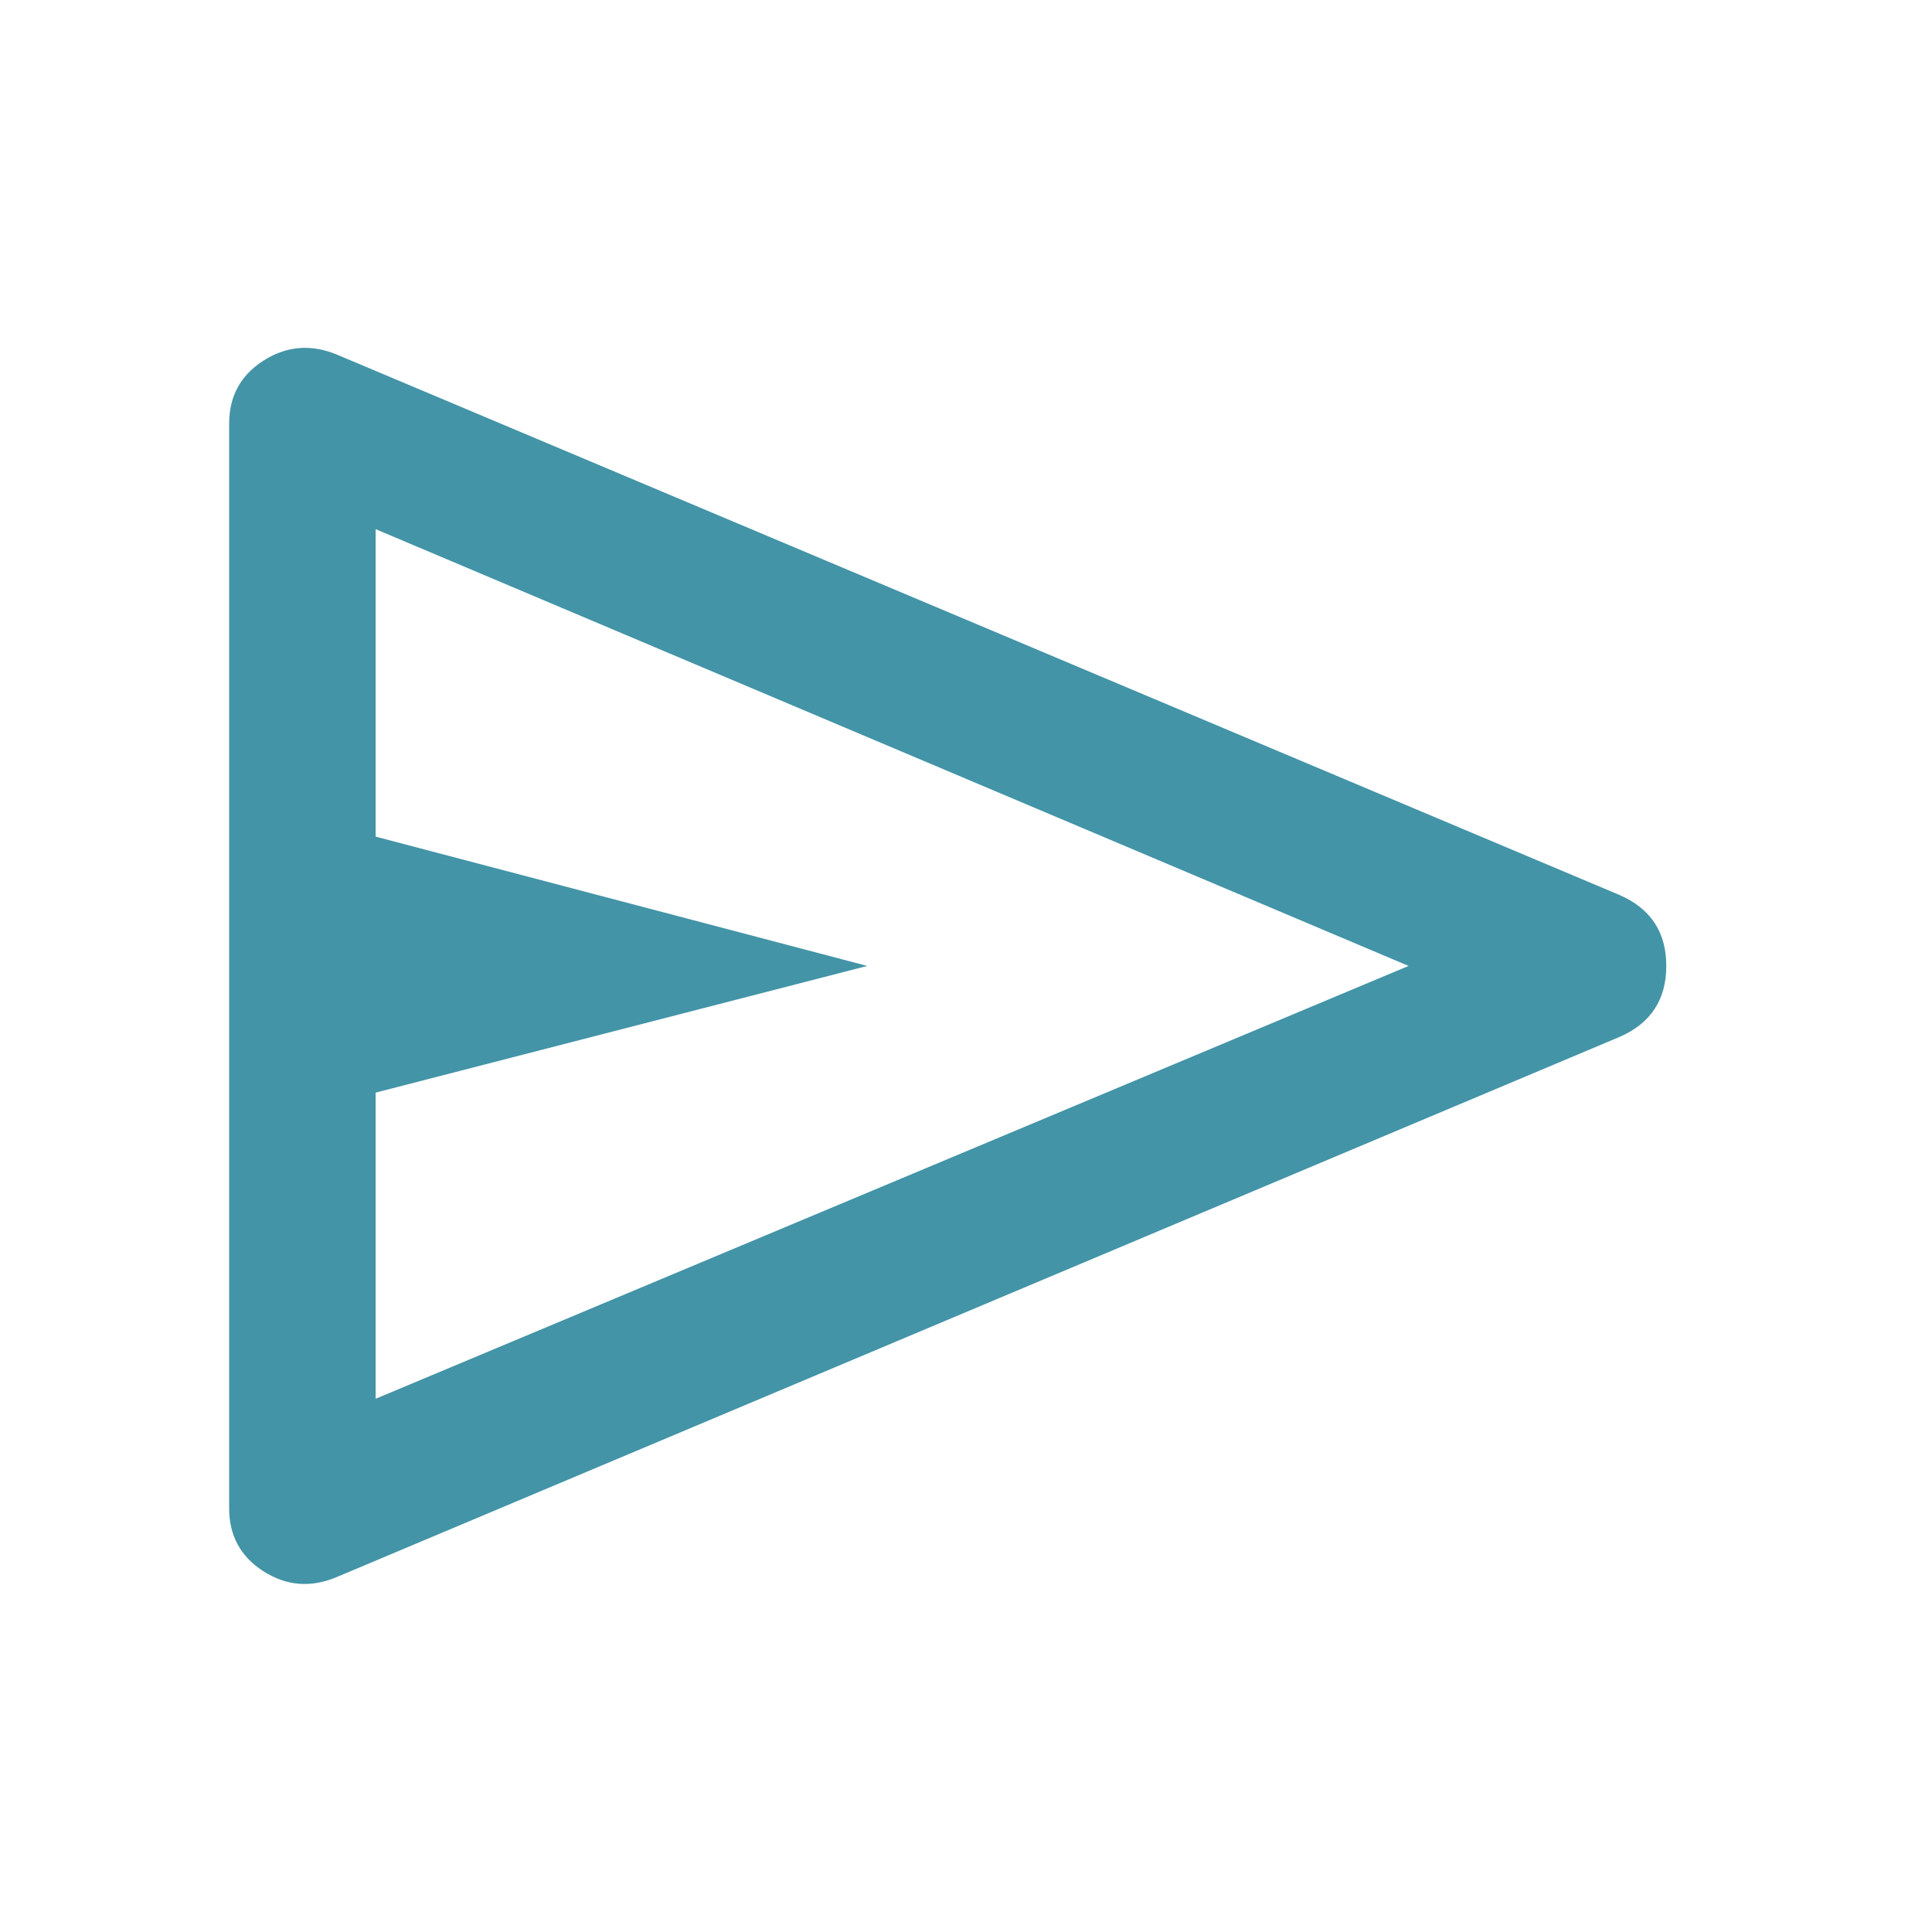 <svg width="28" height="28" viewBox="0 0 28 28" fill="none" xmlns="http://www.w3.org/2000/svg">
<mask id="mask0_6_7115" style="mask-type:alpha" maskUnits="userSpaceOnUse" x="0" y="0" width="28" height="28">
<rect width="28" height="28" fill="#D9D9D9"/>
</mask>
<g mask="url(#mask0_6_7115)">
<path d="M23.474 15.027L4.868 22.861C4.497 23.013 4.147 22.983 3.816 22.771C3.486 22.559 3.321 22.255 3.321 21.858V6.141C3.321 5.744 3.486 5.44 3.816 5.228C4.147 5.016 4.497 4.985 4.868 5.133L23.474 12.972C23.924 13.169 24.149 13.511 24.149 13.999C24.149 14.488 23.924 14.83 23.474 15.027ZM5.444 20.272L20.414 13.999L5.444 7.669V12.125L12.569 13.999L5.444 15.835V20.272Z" fill="#4394A7"/>
</g>
</svg>
